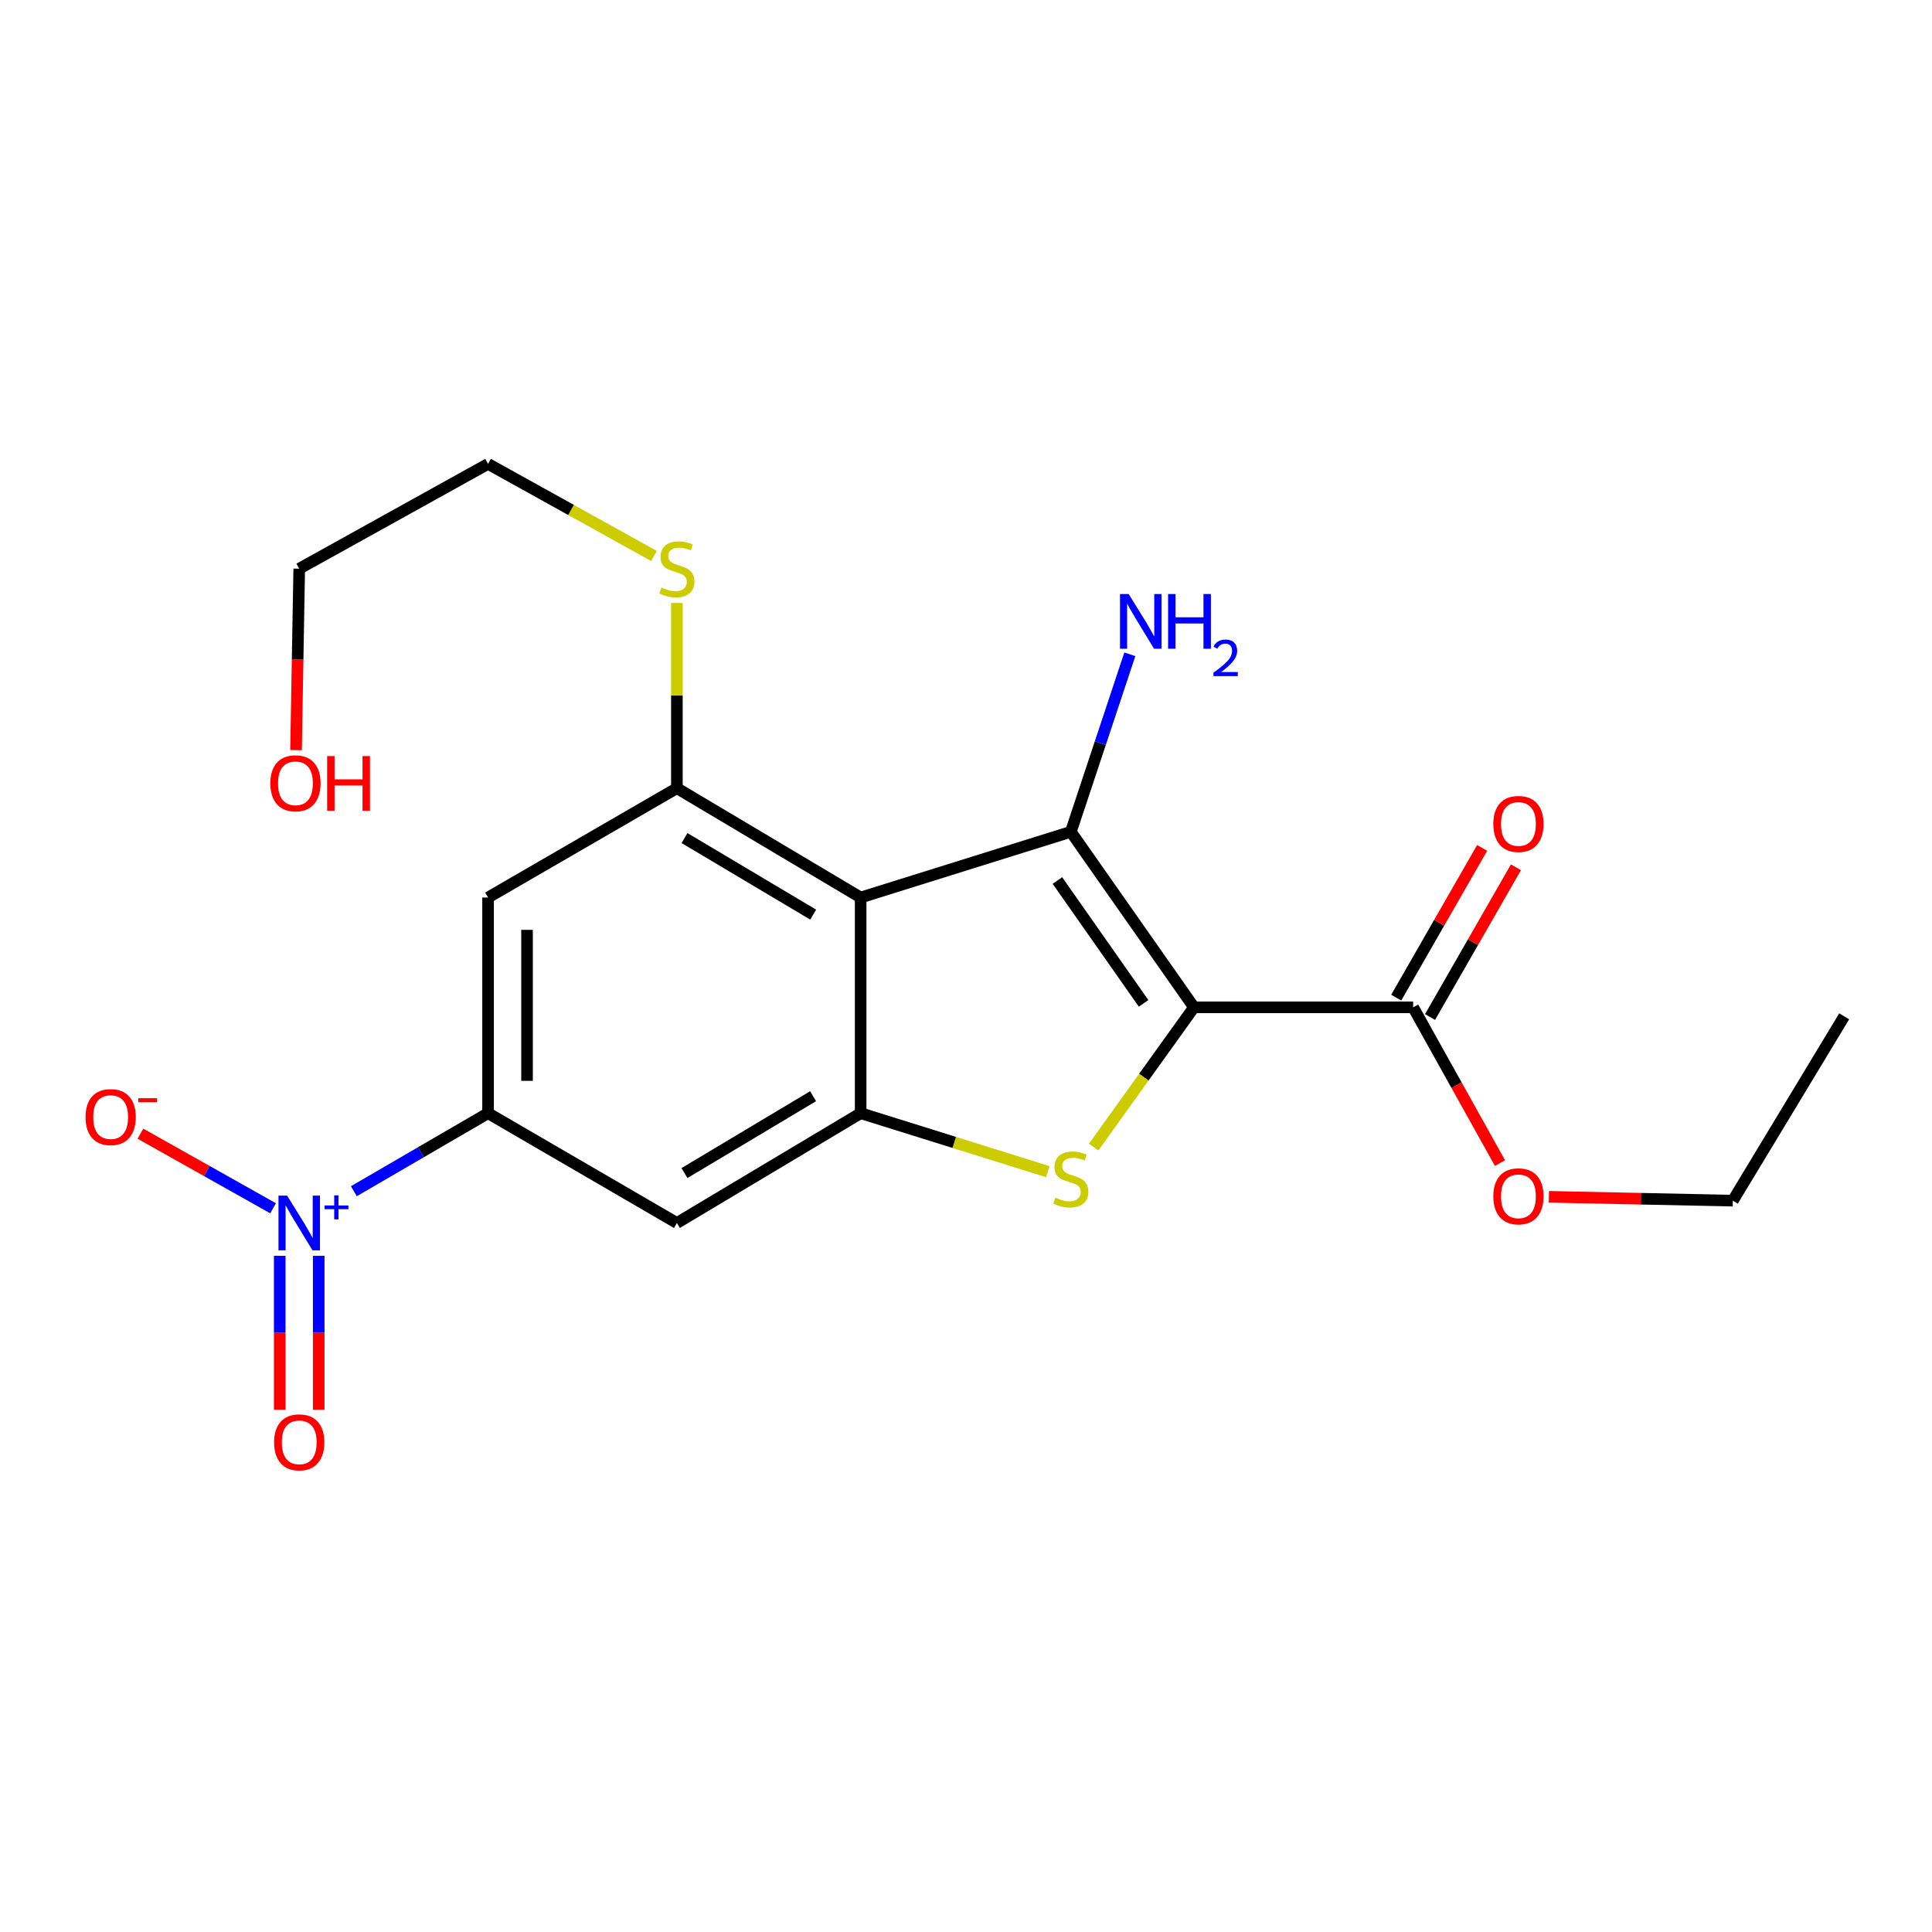 <?xml version='1.0' encoding='iso-8859-1'?>
<svg version='1.1' baseProfile='full'
              xmlns='http://www.w3.org/2000/svg'
                      xmlns:rdkit='http://www.rdkit.org/xml'
                      xmlns:xlink='http://www.w3.org/1999/xlink'
                  xml:space='preserve'
width='1000px' height='1000px' viewBox='0 0 1000 1000'>
<!-- END OF HEADER -->
<rect style='opacity:1.0;fill:#FFFFFF;stroke:none' width='1000' height='1000' x='0' y='0'> </rect>
<path class='bond-0' d='M 617.995,521.389 L 554.269,430.541' style='fill:none;fill-rule:evenodd;stroke:#000000;stroke-width:6px;stroke-linecap:butt;stroke-linejoin:miter;stroke-opacity:1' />
<path class='bond-0' d='M 591.92,519.347 L 547.312,455.753' style='fill:none;fill-rule:evenodd;stroke:#000000;stroke-width:6px;stroke-linecap:butt;stroke-linejoin:miter;stroke-opacity:1' />
<path class='bond-2' d='M 617.995,521.389 L 592.038,557.554' style='fill:none;fill-rule:evenodd;stroke:#000000;stroke-width:6px;stroke-linecap:butt;stroke-linejoin:miter;stroke-opacity:1' />
<path class='bond-2' d='M 592.038,557.554 L 566.081,593.718' style='fill:none;fill-rule:evenodd;stroke:#CCCC00;stroke-width:6px;stroke-linecap:butt;stroke-linejoin:miter;stroke-opacity:1' />
<path class='bond-7' d='M 617.995,521.389 L 731.437,521.389' style='fill:none;fill-rule:evenodd;stroke:#000000;stroke-width:6px;stroke-linecap:butt;stroke-linejoin:miter;stroke-opacity:1' />
<path class='bond-1' d='M 554.269,430.541 L 445.477,464.556' style='fill:none;fill-rule:evenodd;stroke:#000000;stroke-width:6px;stroke-linecap:butt;stroke-linejoin:miter;stroke-opacity:1' />
<path class='bond-12' d='M 554.269,430.541 L 569.534,384.598' style='fill:none;fill-rule:evenodd;stroke:#000000;stroke-width:6px;stroke-linecap:butt;stroke-linejoin:miter;stroke-opacity:1' />
<path class='bond-12' d='M 569.534,384.598 L 584.799,338.656' style='fill:none;fill-rule:evenodd;stroke:#0000FF;stroke-width:6px;stroke-linecap:butt;stroke-linejoin:miter;stroke-opacity:1' />
<path class='bond-5' d='M 445.477,464.556 L 350.359,407.958' style='fill:none;fill-rule:evenodd;stroke:#000000;stroke-width:6px;stroke-linecap:butt;stroke-linejoin:miter;stroke-opacity:1' />
<path class='bond-5' d='M 420.894,473.403 L 354.311,433.784' style='fill:none;fill-rule:evenodd;stroke:#000000;stroke-width:6px;stroke-linecap:butt;stroke-linejoin:miter;stroke-opacity:1' />
<path class='bond-21' d='M 445.477,464.556 L 445.477,576.183' style='fill:none;fill-rule:evenodd;stroke:#000000;stroke-width:6px;stroke-linecap:butt;stroke-linejoin:miter;stroke-opacity:1' />
<path class='bond-3' d='M 542.339,606.448 L 493.908,591.315' style='fill:none;fill-rule:evenodd;stroke:#CCCC00;stroke-width:6px;stroke-linecap:butt;stroke-linejoin:miter;stroke-opacity:1' />
<path class='bond-3' d='M 493.908,591.315 L 445.477,576.183' style='fill:none;fill-rule:evenodd;stroke:#000000;stroke-width:6px;stroke-linecap:butt;stroke-linejoin:miter;stroke-opacity:1' />
<path class='bond-8' d='M 445.477,576.183 L 350.359,633.016' style='fill:none;fill-rule:evenodd;stroke:#000000;stroke-width:6px;stroke-linecap:butt;stroke-linejoin:miter;stroke-opacity:1' />
<path class='bond-8' d='M 420.862,567.39 L 354.279,607.174' style='fill:none;fill-rule:evenodd;stroke:#000000;stroke-width:6px;stroke-linecap:butt;stroke-linejoin:miter;stroke-opacity:1' />
<path class='bond-4' d='M 183.149,616.577 L 217.883,596.38' style='fill:none;fill-rule:evenodd;stroke:#0000FF;stroke-width:6px;stroke-linecap:butt;stroke-linejoin:miter;stroke-opacity:1' />
<path class='bond-4' d='M 217.883,596.38 L 252.618,576.183' style='fill:none;fill-rule:evenodd;stroke:#000000;stroke-width:6px;stroke-linecap:butt;stroke-linejoin:miter;stroke-opacity:1' />
<path class='bond-10' d='M 141.338,625.402 L 107.01,606.095' style='fill:none;fill-rule:evenodd;stroke:#0000FF;stroke-width:6px;stroke-linecap:butt;stroke-linejoin:miter;stroke-opacity:1' />
<path class='bond-10' d='M 107.01,606.095 L 72.682,586.789' style='fill:none;fill-rule:evenodd;stroke:#FF0000;stroke-width:6px;stroke-linecap:butt;stroke-linejoin:miter;stroke-opacity:1' />
<path class='bond-11' d='M 144.79,650.013 L 144.79,689.876' style='fill:none;fill-rule:evenodd;stroke:#0000FF;stroke-width:6px;stroke-linecap:butt;stroke-linejoin:miter;stroke-opacity:1' />
<path class='bond-11' d='M 144.79,689.876 L 144.79,729.739' style='fill:none;fill-rule:evenodd;stroke:#FF0000;stroke-width:6px;stroke-linecap:butt;stroke-linejoin:miter;stroke-opacity:1' />
<path class='bond-11' d='M 164.964,650.013 L 164.964,689.876' style='fill:none;fill-rule:evenodd;stroke:#0000FF;stroke-width:6px;stroke-linecap:butt;stroke-linejoin:miter;stroke-opacity:1' />
<path class='bond-11' d='M 164.964,689.876 L 164.964,729.739' style='fill:none;fill-rule:evenodd;stroke:#FF0000;stroke-width:6px;stroke-linecap:butt;stroke-linejoin:miter;stroke-opacity:1' />
<path class='bond-9' d='M 350.359,407.958 L 252.618,464.556' style='fill:none;fill-rule:evenodd;stroke:#000000;stroke-width:6px;stroke-linecap:butt;stroke-linejoin:miter;stroke-opacity:1' />
<path class='bond-14' d='M 350.359,407.958 L 350.359,360.018' style='fill:none;fill-rule:evenodd;stroke:#000000;stroke-width:6px;stroke-linecap:butt;stroke-linejoin:miter;stroke-opacity:1' />
<path class='bond-14' d='M 350.359,360.018 L 350.359,312.078' style='fill:none;fill-rule:evenodd;stroke:#CCCC00;stroke-width:6px;stroke-linecap:butt;stroke-linejoin:miter;stroke-opacity:1' />
<path class='bond-6' d='M 252.618,576.183 L 350.359,633.016' style='fill:none;fill-rule:evenodd;stroke:#000000;stroke-width:6px;stroke-linecap:butt;stroke-linejoin:miter;stroke-opacity:1' />
<path class='bond-22' d='M 252.618,576.183 L 252.618,464.556' style='fill:none;fill-rule:evenodd;stroke:#000000;stroke-width:6px;stroke-linecap:butt;stroke-linejoin:miter;stroke-opacity:1' />
<path class='bond-22' d='M 272.792,559.439 L 272.792,481.3' style='fill:none;fill-rule:evenodd;stroke:#000000;stroke-width:6px;stroke-linecap:butt;stroke-linejoin:miter;stroke-opacity:1' />
<path class='bond-13' d='M 740.186,526.409 L 762.418,487.66' style='fill:none;fill-rule:evenodd;stroke:#000000;stroke-width:6px;stroke-linecap:butt;stroke-linejoin:miter;stroke-opacity:1' />
<path class='bond-13' d='M 762.418,487.66 L 784.649,448.912' style='fill:none;fill-rule:evenodd;stroke:#FF0000;stroke-width:6px;stroke-linecap:butt;stroke-linejoin:miter;stroke-opacity:1' />
<path class='bond-13' d='M 722.688,516.37 L 744.92,477.621' style='fill:none;fill-rule:evenodd;stroke:#000000;stroke-width:6px;stroke-linecap:butt;stroke-linejoin:miter;stroke-opacity:1' />
<path class='bond-13' d='M 744.92,477.621 L 767.151,438.873' style='fill:none;fill-rule:evenodd;stroke:#FF0000;stroke-width:6px;stroke-linecap:butt;stroke-linejoin:miter;stroke-opacity:1' />
<path class='bond-15' d='M 731.437,521.389 L 753.916,561.701' style='fill:none;fill-rule:evenodd;stroke:#000000;stroke-width:6px;stroke-linecap:butt;stroke-linejoin:miter;stroke-opacity:1' />
<path class='bond-15' d='M 753.916,561.701 L 776.394,602.012' style='fill:none;fill-rule:evenodd;stroke:#FF0000;stroke-width:6px;stroke-linecap:butt;stroke-linejoin:miter;stroke-opacity:1' />
<path class='bond-17' d='M 338.484,287.768 L 295.551,263.941' style='fill:none;fill-rule:evenodd;stroke:#CCCC00;stroke-width:6px;stroke-linecap:butt;stroke-linejoin:miter;stroke-opacity:1' />
<path class='bond-17' d='M 295.551,263.941 L 252.618,240.114' style='fill:none;fill-rule:evenodd;stroke:#000000;stroke-width:6px;stroke-linecap:butt;stroke-linejoin:miter;stroke-opacity:1' />
<path class='bond-19' d='M 801.714,619.462 L 849.315,620.461' style='fill:none;fill-rule:evenodd;stroke:#FF0000;stroke-width:6px;stroke-linecap:butt;stroke-linejoin:miter;stroke-opacity:1' />
<path class='bond-19' d='M 849.315,620.461 L 896.916,621.461' style='fill:none;fill-rule:evenodd;stroke:#000000;stroke-width:6px;stroke-linecap:butt;stroke-linejoin:miter;stroke-opacity:1' />
<path class='bond-16' d='M 153.227,388.251 L 154.052,341.305' style='fill:none;fill-rule:evenodd;stroke:#FF0000;stroke-width:6px;stroke-linecap:butt;stroke-linejoin:miter;stroke-opacity:1' />
<path class='bond-16' d='M 154.052,341.305 L 154.877,294.358' style='fill:none;fill-rule:evenodd;stroke:#000000;stroke-width:6px;stroke-linecap:butt;stroke-linejoin:miter;stroke-opacity:1' />
<path class='bond-18' d='M 252.618,240.114 L 154.877,294.358' style='fill:none;fill-rule:evenodd;stroke:#000000;stroke-width:6px;stroke-linecap:butt;stroke-linejoin:miter;stroke-opacity:1' />
<path class='bond-20' d='M 896.916,621.461 L 954.545,526.052' style='fill:none;fill-rule:evenodd;stroke:#000000;stroke-width:6px;stroke-linecap:butt;stroke-linejoin:miter;stroke-opacity:1' />
<path  class='atom-3' d='M 546.269 619.895
Q 546.589 620.015, 547.909 620.575
Q 549.229 621.135, 550.669 621.495
Q 552.149 621.815, 553.589 621.815
Q 556.269 621.815, 557.829 620.535
Q 559.389 619.215, 559.389 616.935
Q 559.389 615.375, 558.589 614.415
Q 557.829 613.455, 556.629 612.935
Q 555.429 612.415, 553.429 611.815
Q 550.909 611.055, 549.389 610.335
Q 547.909 609.615, 546.829 608.095
Q 545.789 606.575, 545.789 604.015
Q 545.789 600.455, 548.189 598.255
Q 550.629 596.055, 555.429 596.055
Q 558.709 596.055, 562.429 597.615
L 561.509 600.695
Q 558.109 599.295, 555.549 599.295
Q 552.789 599.295, 551.269 600.455
Q 549.749 601.575, 549.789 603.535
Q 549.789 605.055, 550.549 605.975
Q 551.349 606.895, 552.469 607.415
Q 553.629 607.935, 555.549 608.535
Q 558.109 609.335, 559.629 610.135
Q 561.149 610.935, 562.229 612.575
Q 563.349 614.175, 563.349 616.935
Q 563.349 620.855, 560.709 622.975
Q 558.109 625.055, 553.749 625.055
Q 551.229 625.055, 549.309 624.495
Q 547.429 623.975, 545.189 623.055
L 546.269 619.895
' fill='#CCCC00'/>
<path  class='atom-5' d='M 148.617 618.856
L 157.897 633.856
Q 158.817 635.336, 160.297 638.016
Q 161.777 640.696, 161.857 640.856
L 161.857 618.856
L 165.617 618.856
L 165.617 647.176
L 161.737 647.176
L 151.777 630.776
Q 150.617 628.856, 149.377 626.656
Q 148.177 624.456, 147.817 623.776
L 147.817 647.176
L 144.137 647.176
L 144.137 618.856
L 148.617 618.856
' fill='#0000FF'/>
<path  class='atom-5' d='M 167.993 623.961
L 172.983 623.961
L 172.983 618.707
L 175.2 618.707
L 175.2 623.961
L 180.322 623.961
L 180.322 625.862
L 175.2 625.862
L 175.2 631.142
L 172.983 631.142
L 172.983 625.862
L 167.993 625.862
L 167.993 623.961
' fill='#0000FF'/>
<path  class='atom-11' d='M 44.271 578.202
Q 44.271 571.402, 47.631 567.602
Q 50.991 563.802, 57.271 563.802
Q 63.551 563.802, 66.911 567.602
Q 70.271 571.402, 70.271 578.202
Q 70.271 585.082, 66.871 589.002
Q 63.471 592.882, 57.271 592.882
Q 51.031 592.882, 47.631 589.002
Q 44.271 585.122, 44.271 578.202
M 57.271 589.682
Q 61.591 589.682, 63.911 586.802
Q 66.271 583.882, 66.271 578.202
Q 66.271 572.642, 63.911 569.842
Q 61.591 567.002, 57.271 567.002
Q 52.951 567.002, 50.591 569.802
Q 48.271 572.602, 48.271 578.202
Q 48.271 583.922, 50.591 586.802
Q 52.951 589.682, 57.271 589.682
' fill='#FF0000'/>
<path  class='atom-11' d='M 71.591 568.424
L 81.28 568.424
L 81.28 570.536
L 71.591 570.536
L 71.591 568.424
' fill='#FF0000'/>
<path  class='atom-12' d='M 141.877 746.55
Q 141.877 739.75, 145.237 735.95
Q 148.597 732.15, 154.877 732.15
Q 161.157 732.15, 164.517 735.95
Q 167.877 739.75, 167.877 746.55
Q 167.877 753.43, 164.477 757.35
Q 161.077 761.23, 154.877 761.23
Q 148.637 761.23, 145.237 757.35
Q 141.877 753.47, 141.877 746.55
M 154.877 758.03
Q 159.197 758.03, 161.517 755.15
Q 163.877 752.23, 163.877 746.55
Q 163.877 740.99, 161.517 738.19
Q 159.197 735.35, 154.877 735.35
Q 150.557 735.35, 148.197 738.15
Q 145.877 740.95, 145.877 746.55
Q 145.877 752.27, 148.197 755.15
Q 150.557 758.03, 154.877 758.03
' fill='#FF0000'/>
<path  class='atom-13' d='M 584.198 307.466
L 593.478 322.466
Q 594.398 323.946, 595.878 326.626
Q 597.358 329.306, 597.438 329.466
L 597.438 307.466
L 601.198 307.466
L 601.198 335.786
L 597.318 335.786
L 587.358 319.386
Q 586.198 317.466, 584.958 315.266
Q 583.758 313.066, 583.398 312.386
L 583.398 335.786
L 579.718 335.786
L 579.718 307.466
L 584.198 307.466
' fill='#0000FF'/>
<path  class='atom-13' d='M 604.598 307.466
L 608.438 307.466
L 608.438 319.506
L 622.918 319.506
L 622.918 307.466
L 626.758 307.466
L 626.758 335.786
L 622.918 335.786
L 622.918 322.706
L 608.438 322.706
L 608.438 335.786
L 604.598 335.786
L 604.598 307.466
' fill='#0000FF'/>
<path  class='atom-13' d='M 628.13 334.793
Q 628.817 333.024, 630.454 332.047
Q 632.09 331.044, 634.361 331.044
Q 637.186 331.044, 638.77 332.575
Q 640.354 334.106, 640.354 336.826
Q 640.354 339.598, 638.294 342.185
Q 636.262 344.772, 632.038 347.834
L 640.67 347.834
L 640.67 349.946
L 628.078 349.946
L 628.078 348.178
Q 631.562 345.696, 633.622 343.848
Q 635.707 342, 636.71 340.337
Q 637.714 338.674, 637.714 336.958
Q 637.714 335.162, 636.816 334.159
Q 635.918 333.156, 634.361 333.156
Q 632.856 333.156, 631.853 333.763
Q 630.85 334.37, 630.137 335.717
L 628.13 334.793
' fill='#0000FF'/>
<path  class='atom-14' d='M 772.939 426.474
Q 772.939 419.674, 776.299 415.874
Q 779.659 412.074, 785.939 412.074
Q 792.219 412.074, 795.579 415.874
Q 798.939 419.674, 798.939 426.474
Q 798.939 433.354, 795.539 437.274
Q 792.139 441.154, 785.939 441.154
Q 779.699 441.154, 776.299 437.274
Q 772.939 433.394, 772.939 426.474
M 785.939 437.954
Q 790.259 437.954, 792.579 435.074
Q 794.939 432.154, 794.939 426.474
Q 794.939 420.914, 792.579 418.114
Q 790.259 415.274, 785.939 415.274
Q 781.619 415.274, 779.259 418.074
Q 776.939 420.874, 776.939 426.474
Q 776.939 432.194, 779.259 435.074
Q 781.619 437.954, 785.939 437.954
' fill='#FF0000'/>
<path  class='atom-15' d='M 342.359 304.078
Q 342.679 304.198, 343.999 304.758
Q 345.319 305.318, 346.759 305.678
Q 348.239 305.998, 349.679 305.998
Q 352.359 305.998, 353.919 304.718
Q 355.479 303.398, 355.479 301.118
Q 355.479 299.558, 354.679 298.598
Q 353.919 297.638, 352.719 297.118
Q 351.519 296.598, 349.519 295.998
Q 346.999 295.238, 345.479 294.518
Q 343.999 293.798, 342.919 292.278
Q 341.879 290.758, 341.879 288.198
Q 341.879 284.638, 344.279 282.438
Q 346.719 280.238, 351.519 280.238
Q 354.799 280.238, 358.519 281.798
L 357.599 284.878
Q 354.199 283.478, 351.639 283.478
Q 348.879 283.478, 347.359 284.638
Q 345.839 285.758, 345.879 287.718
Q 345.879 289.238, 346.639 290.158
Q 347.439 291.078, 348.559 291.598
Q 349.719 292.118, 351.639 292.718
Q 354.199 293.518, 355.719 294.318
Q 357.239 295.118, 358.319 296.758
Q 359.439 298.358, 359.439 301.118
Q 359.439 305.038, 356.799 307.158
Q 354.199 309.238, 349.839 309.238
Q 347.319 309.238, 345.399 308.678
Q 343.519 308.158, 341.279 307.238
L 342.359 304.078
' fill='#CCCC00'/>
<path  class='atom-16' d='M 772.939 619.21
Q 772.939 612.41, 776.299 608.61
Q 779.659 604.81, 785.939 604.81
Q 792.219 604.81, 795.579 608.61
Q 798.939 612.41, 798.939 619.21
Q 798.939 626.09, 795.539 630.01
Q 792.139 633.89, 785.939 633.89
Q 779.699 633.89, 776.299 630.01
Q 772.939 626.13, 772.939 619.21
M 785.939 630.69
Q 790.259 630.69, 792.579 627.81
Q 794.939 624.89, 794.939 619.21
Q 794.939 613.65, 792.579 610.85
Q 790.259 608.01, 785.939 608.01
Q 781.619 608.01, 779.259 610.81
Q 776.939 613.61, 776.939 619.21
Q 776.939 624.93, 779.259 627.81
Q 781.619 630.69, 785.939 630.69
' fill='#FF0000'/>
<path  class='atom-17' d='M 139.927 405.427
Q 139.927 398.627, 143.287 394.827
Q 146.647 391.027, 152.927 391.027
Q 159.207 391.027, 162.567 394.827
Q 165.927 398.627, 165.927 405.427
Q 165.927 412.307, 162.527 416.227
Q 159.127 420.107, 152.927 420.107
Q 146.687 420.107, 143.287 416.227
Q 139.927 412.347, 139.927 405.427
M 152.927 416.907
Q 157.247 416.907, 159.567 414.027
Q 161.927 411.107, 161.927 405.427
Q 161.927 399.867, 159.567 397.067
Q 157.247 394.227, 152.927 394.227
Q 148.607 394.227, 146.247 397.027
Q 143.927 399.827, 143.927 405.427
Q 143.927 411.147, 146.247 414.027
Q 148.607 416.907, 152.927 416.907
' fill='#FF0000'/>
<path  class='atom-17' d='M 169.327 391.347
L 173.167 391.347
L 173.167 403.387
L 187.647 403.387
L 187.647 391.347
L 191.487 391.347
L 191.487 419.667
L 187.647 419.667
L 187.647 406.587
L 173.167 406.587
L 173.167 419.667
L 169.327 419.667
L 169.327 391.347
' fill='#FF0000'/>
</svg>
